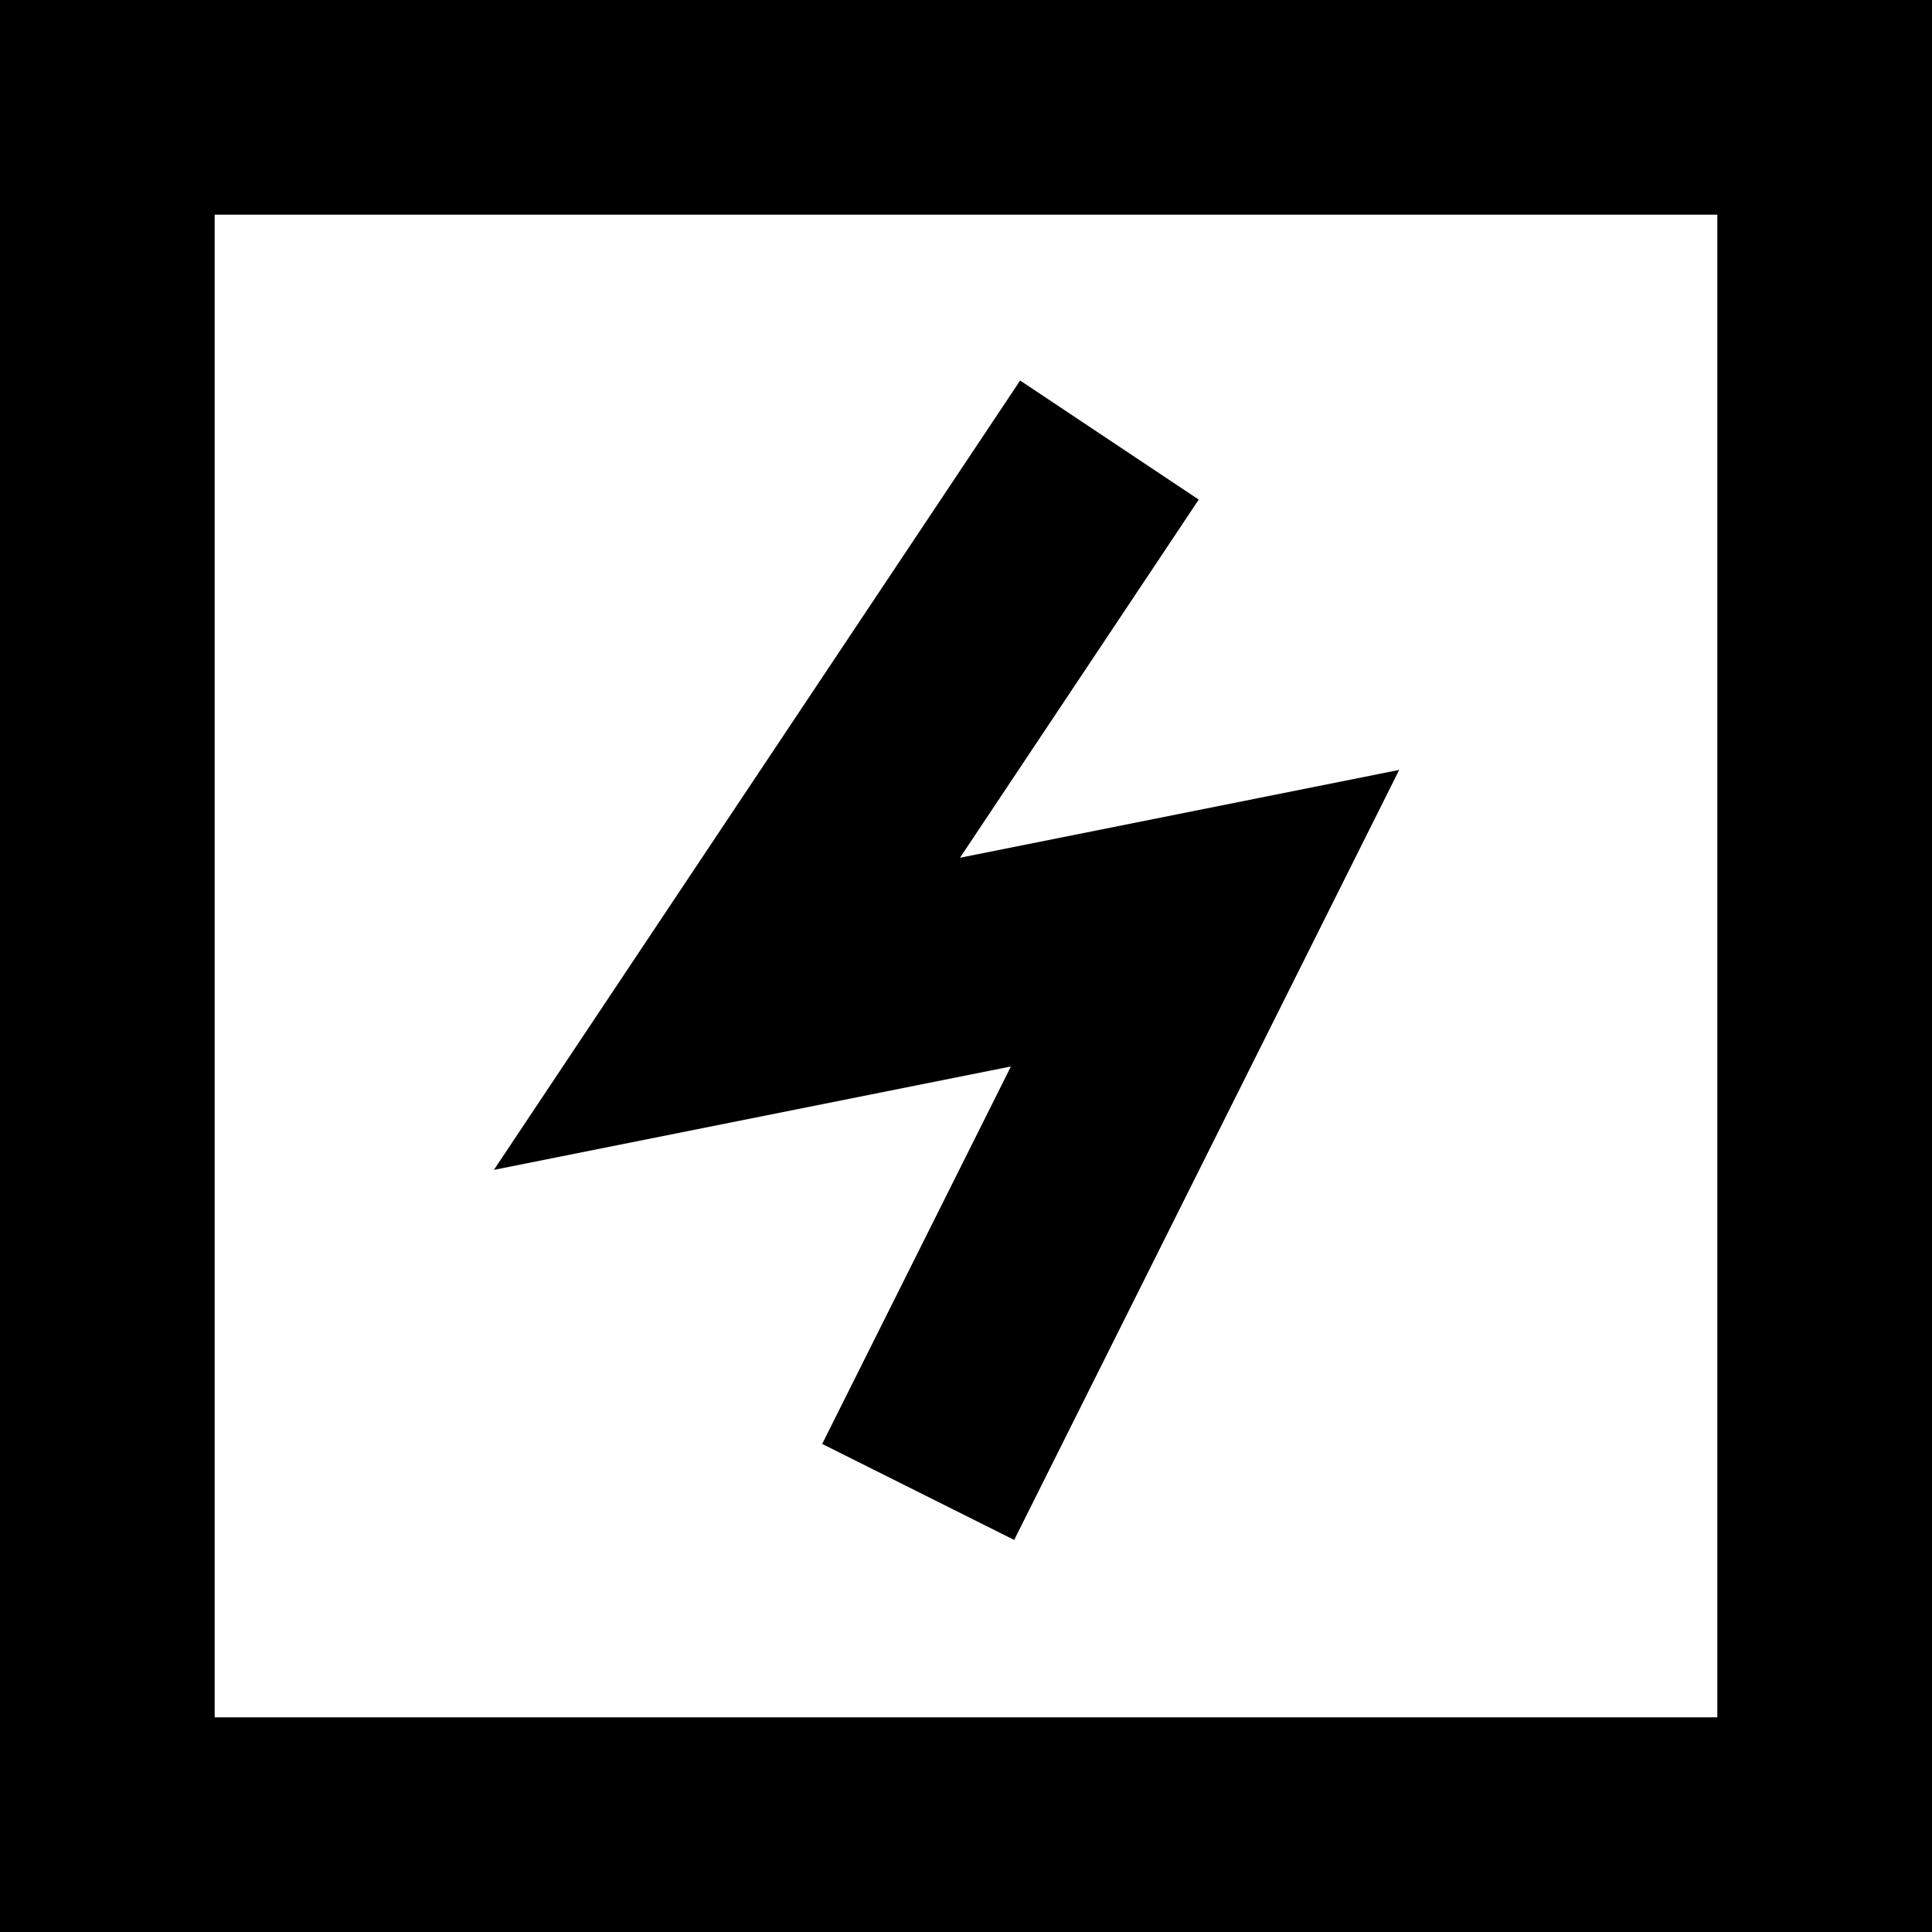 <?xml version='1.0' encoding='iso-8859-1'?>
<!-- Uploaded to: SVG Repo, www.svgrepo.com, Generator: SVG Repo Mixer Tools -->
<svg fill="#000000" height="800px" width="800px" version="1.1" xmlns="http://www.w3.org/2000/svg" viewBox="0 0 360 360" xmlns:xlink="http://www.w3.org/1999/xlink" enable-background="new 0 0 360 360">
  <g>
    <polygon points="153.202,269.056 188.979,286.944 260.723,143.459 178.879,159.828 223.368,93.094    190.087,70.906 92.03,217.99 188.369,198.722  "/>
    <path d="M360,0H0v360h360V0z M320,320H40V40h280V320z"/>
  </g>
</svg>